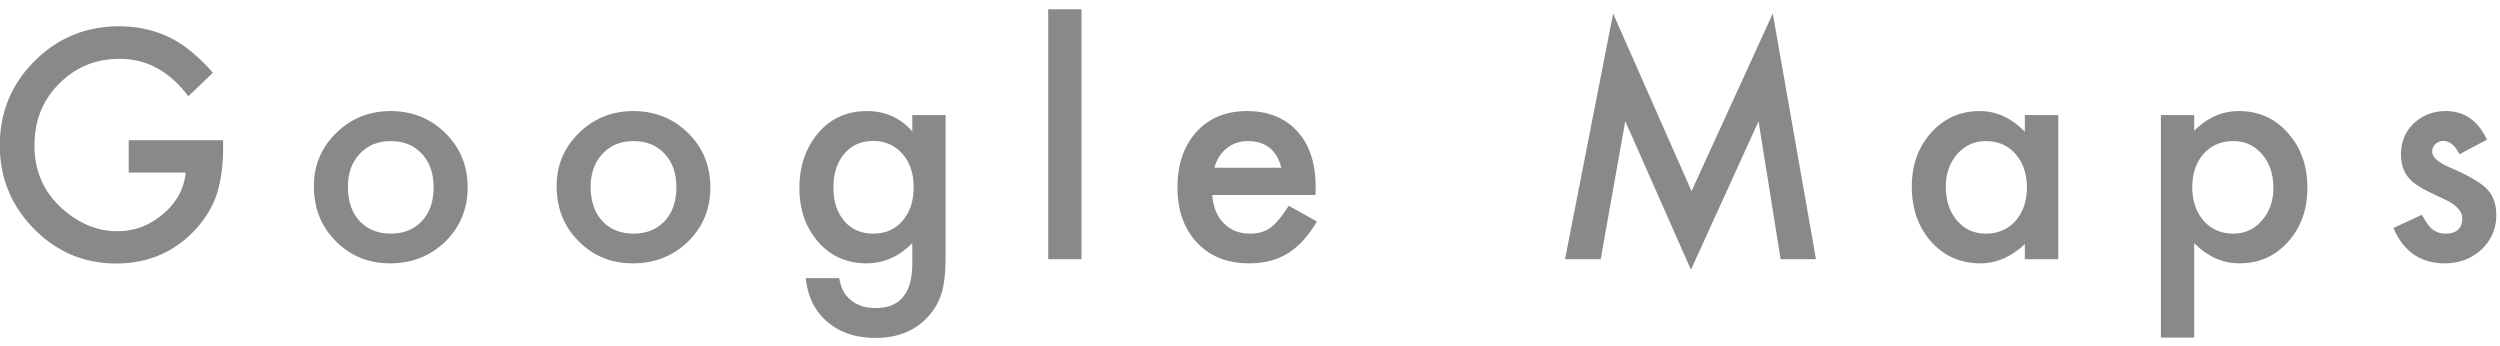 <svg xmlns="http://www.w3.org/2000/svg" width="231" height="32" viewBox="0 0 231 32"><path fill="#898989" d="M229.809 17.482c.565.593.847 1.39.847 2.393 0 1.285-.474 2.361-1.422 3.227-.92.82-2.032 1.23-3.336 1.23-2.233 0-3.814-1.089-4.744-3.268l2.625-1.216c.365.638.643 1.043.834 1.216.374.347.821.52 1.34.52 1.039 0 1.559-.474 1.559-1.422 0-.547-.401-1.057-1.203-1.531-.31-.155-.62-.305-.93-.451-.31-.146-.625-.296-.943-.451-.894-.438-1.523-.875-1.887-1.313-.465-.556-.697-1.271-.697-2.146 0-1.158.396-2.115 1.189-2.872.811-.756 1.796-1.134 2.953-1.134 1.704 0 2.971.879 3.801 2.638l-2.543 1.354c-.401-.82-.898-1.231-1.49-1.231-.283 0-.525.094-.725.281a.939.939 0 00-.301.717c0 .511.593 1.017 1.778 1.518 1.631.702 2.729 1.349 3.295 1.941zm-22.882 6.85c-1.558 0-2.953-.624-4.183-1.873v8.736h-3.076V10.633h3.076v1.449c1.212-1.212 2.588-1.818 4.129-1.818 1.832 0 3.34.674 4.525 2.023 1.203 1.34 1.805 3.031 1.805 5.072 0 1.996-.597 3.66-1.791 4.991-1.185 1.321-2.68 1.982-4.485 1.982zm2.092-10.076c-.702-.811-1.586-1.217-2.652-1.217-1.13 0-2.047.392-2.748 1.176-.702.784-1.053 1.814-1.053 3.09 0 1.249.351 2.278 1.053 3.09.692.793 1.604 1.189 2.734 1.189 1.067 0 1.946-.401 2.639-1.203.711-.802 1.066-1.805 1.066-3.008 0-1.276-.346-2.315-1.039-3.117zm-21.924 8.299c-1.267 1.185-2.63 1.777-4.088 1.777-1.841 0-3.363-.665-4.566-1.996-1.195-1.358-1.791-3.053-1.791-5.086 0-1.996.596-3.659 1.791-4.99 1.194-1.331 2.688-1.996 4.484-1.996 1.549 0 2.939.638 4.17 1.914v-1.545h3.09v13.316h-3.09v-1.394zm-.861-8.326c-.702-.793-1.614-1.19-2.735-1.19-1.057 0-1.941.401-2.652 1.203-.702.812-1.053 1.814-1.053 3.008 0 1.276.342 2.315 1.026 3.117.701.812 1.585 1.217 2.652 1.217 1.139 0 2.06-.392 2.762-1.176.701-.811 1.052-1.841 1.052-3.09 0-1.248-.351-2.278-1.052-3.089zm-23.743-3.022l-6.248 13.713-6.07-13.727-2.27 12.756h-3.295l4.444-22.695 7.246 16.406 7.506-16.406 3.992 22.695h-3.268l-2.037-12.742zm-46.993 10.377c.766 0 1.399-.182 1.9-.547.493-.364 1.053-1.039 1.682-2.023l2.598 1.449a10.352 10.352 0 01-1.272 1.757 6.787 6.787 0 01-1.435 1.203 5.778 5.778 0 01-1.655.69 8.04 8.04 0 01-1.927.219c-1.987 0-3.582-.638-4.785-1.914-1.204-1.285-1.805-2.989-1.805-5.113 0-2.106.583-3.81 1.75-5.114 1.176-1.285 2.734-1.927 4.676-1.927 1.959 0 3.509.624 4.648 1.873 1.13 1.239 1.695 2.958 1.695 5.154l-.013.725h-9.543c.082 1.093.437 1.964 1.066 2.611.629.638 1.436.957 2.42.957zm2.898-6.084c-.428-1.641-1.462-2.461-3.103-2.461-.374 0-.725.057-1.053.171a3.005 3.005 0 00-.895.492 3.127 3.127 0 00-.691.773c-.191.3-.337.642-.437 1.025h6.179zM96.855.857h3.076v23.092h-3.076V.857zM87.14 26.561c-.219 1.002-.647 1.863-1.285 2.584-1.203 1.385-2.858 2.078-4.963 2.078-1.778 0-3.24-.479-4.389-1.436-1.185-.984-1.868-2.347-2.051-4.088h3.09c.119.656.315 1.162.588 1.518.638.829 1.568 1.244 2.789 1.244 2.251 0 3.377-1.381 3.377-4.143v-1.859c-1.221 1.249-2.63 1.873-4.225 1.873-1.813 0-3.299-.656-4.457-1.969-1.166-1.33-1.75-2.994-1.75-4.99 0-1.941.543-3.591 1.627-4.949 1.167-1.44 2.707-2.16 4.622-2.16 1.676 0 3.071.624 4.183 1.873v-1.504h3.076v13.002c0 .629-.02 1.182-.061 1.661-.041.478-.098.9-.171 1.265zm-3.76-12.346c-.702-.793-1.6-1.19-2.693-1.19-1.167 0-2.088.433-2.762 1.299-.611.775-.916 1.778-.916 3.008 0 1.212.305 2.206.916 2.98.665.848 1.586 1.272 2.762 1.272s2.105-.428 2.789-1.285c.629-.775.943-1.768.943-2.981 0-1.294-.346-2.328-1.039-3.103zM58.475 24.332c-1.996 0-3.668-.684-5.017-2.051-1.349-1.349-2.024-3.044-2.024-5.086 0-1.923.688-3.559 2.065-4.908 1.376-1.349 3.053-2.023 5.031-2.023 1.987 0 3.673.679 5.059 2.037 1.367 1.358 2.05 3.026 2.05 5.004 0 1.996-.688 3.668-2.064 5.017-1.386 1.34-3.085 2.01-5.1 2.01zm2.94-10.117c-.729-.784-1.691-1.176-2.885-1.176-1.176 0-2.128.392-2.857 1.176-.73.784-1.094 1.796-1.094 3.035 0 1.331.355 2.384 1.066 3.158.729.784 1.691 1.176 2.885 1.176 1.203 0 2.165-.387 2.885-1.162.72-.775 1.08-1.809 1.08-3.104 0-1.294-.36-2.328-1.08-3.103zm-25.37 10.117c-1.996 0-3.668-.684-5.017-2.051-1.349-1.349-2.024-3.044-2.024-5.086 0-1.923.688-3.559 2.065-4.908 1.376-1.349 3.053-2.023 5.031-2.023 1.987 0 3.673.679 5.059 2.037 1.367 1.358 2.05 3.026 2.05 5.004 0 1.996-.688 3.668-2.064 5.017-1.386 1.34-3.085 2.01-5.1 2.01zm2.94-10.117c-.73-.784-1.691-1.176-2.885-1.176-1.176 0-2.128.392-2.857 1.176-.73.784-1.094 1.796-1.094 3.035 0 1.331.355 2.384 1.066 3.158.729.784 1.691 1.176 2.885 1.176 1.203 0 2.165-.387 2.885-1.162.72-.775 1.08-1.809 1.08-3.104 0-1.294-.36-2.328-1.08-3.103zm-20.776 6.822c-1.96 2.206-4.453 3.309-7.479 3.309-2.953 0-5.482-1.067-7.587-3.2-2.106-2.141-3.159-4.712-3.159-7.71 0-3.063 1.071-5.661 3.213-7.793C5.339 3.501 7.946 2.43 11.018 2.43c1.649 0 3.19.337 4.621 1.011 1.367.675 2.711 1.769 4.033 3.282l-2.27 2.173c-1.731-2.305-3.841-3.459-6.33-3.459-2.233 0-4.106.771-5.619 2.311-1.513 1.513-2.269 3.409-2.269 5.688 0 2.351.843 4.288 2.529 5.81 1.577 1.413 3.286 2.119 5.127 2.119 1.567 0 2.976-.528 4.224-1.586 1.249-1.066 1.946-2.342 2.092-3.828h-5.263v-2.994h8.722v.697c0 1.586-.187 2.99-.56 4.211-.365 1.131-.98 2.188-1.846 3.172z"/></svg>